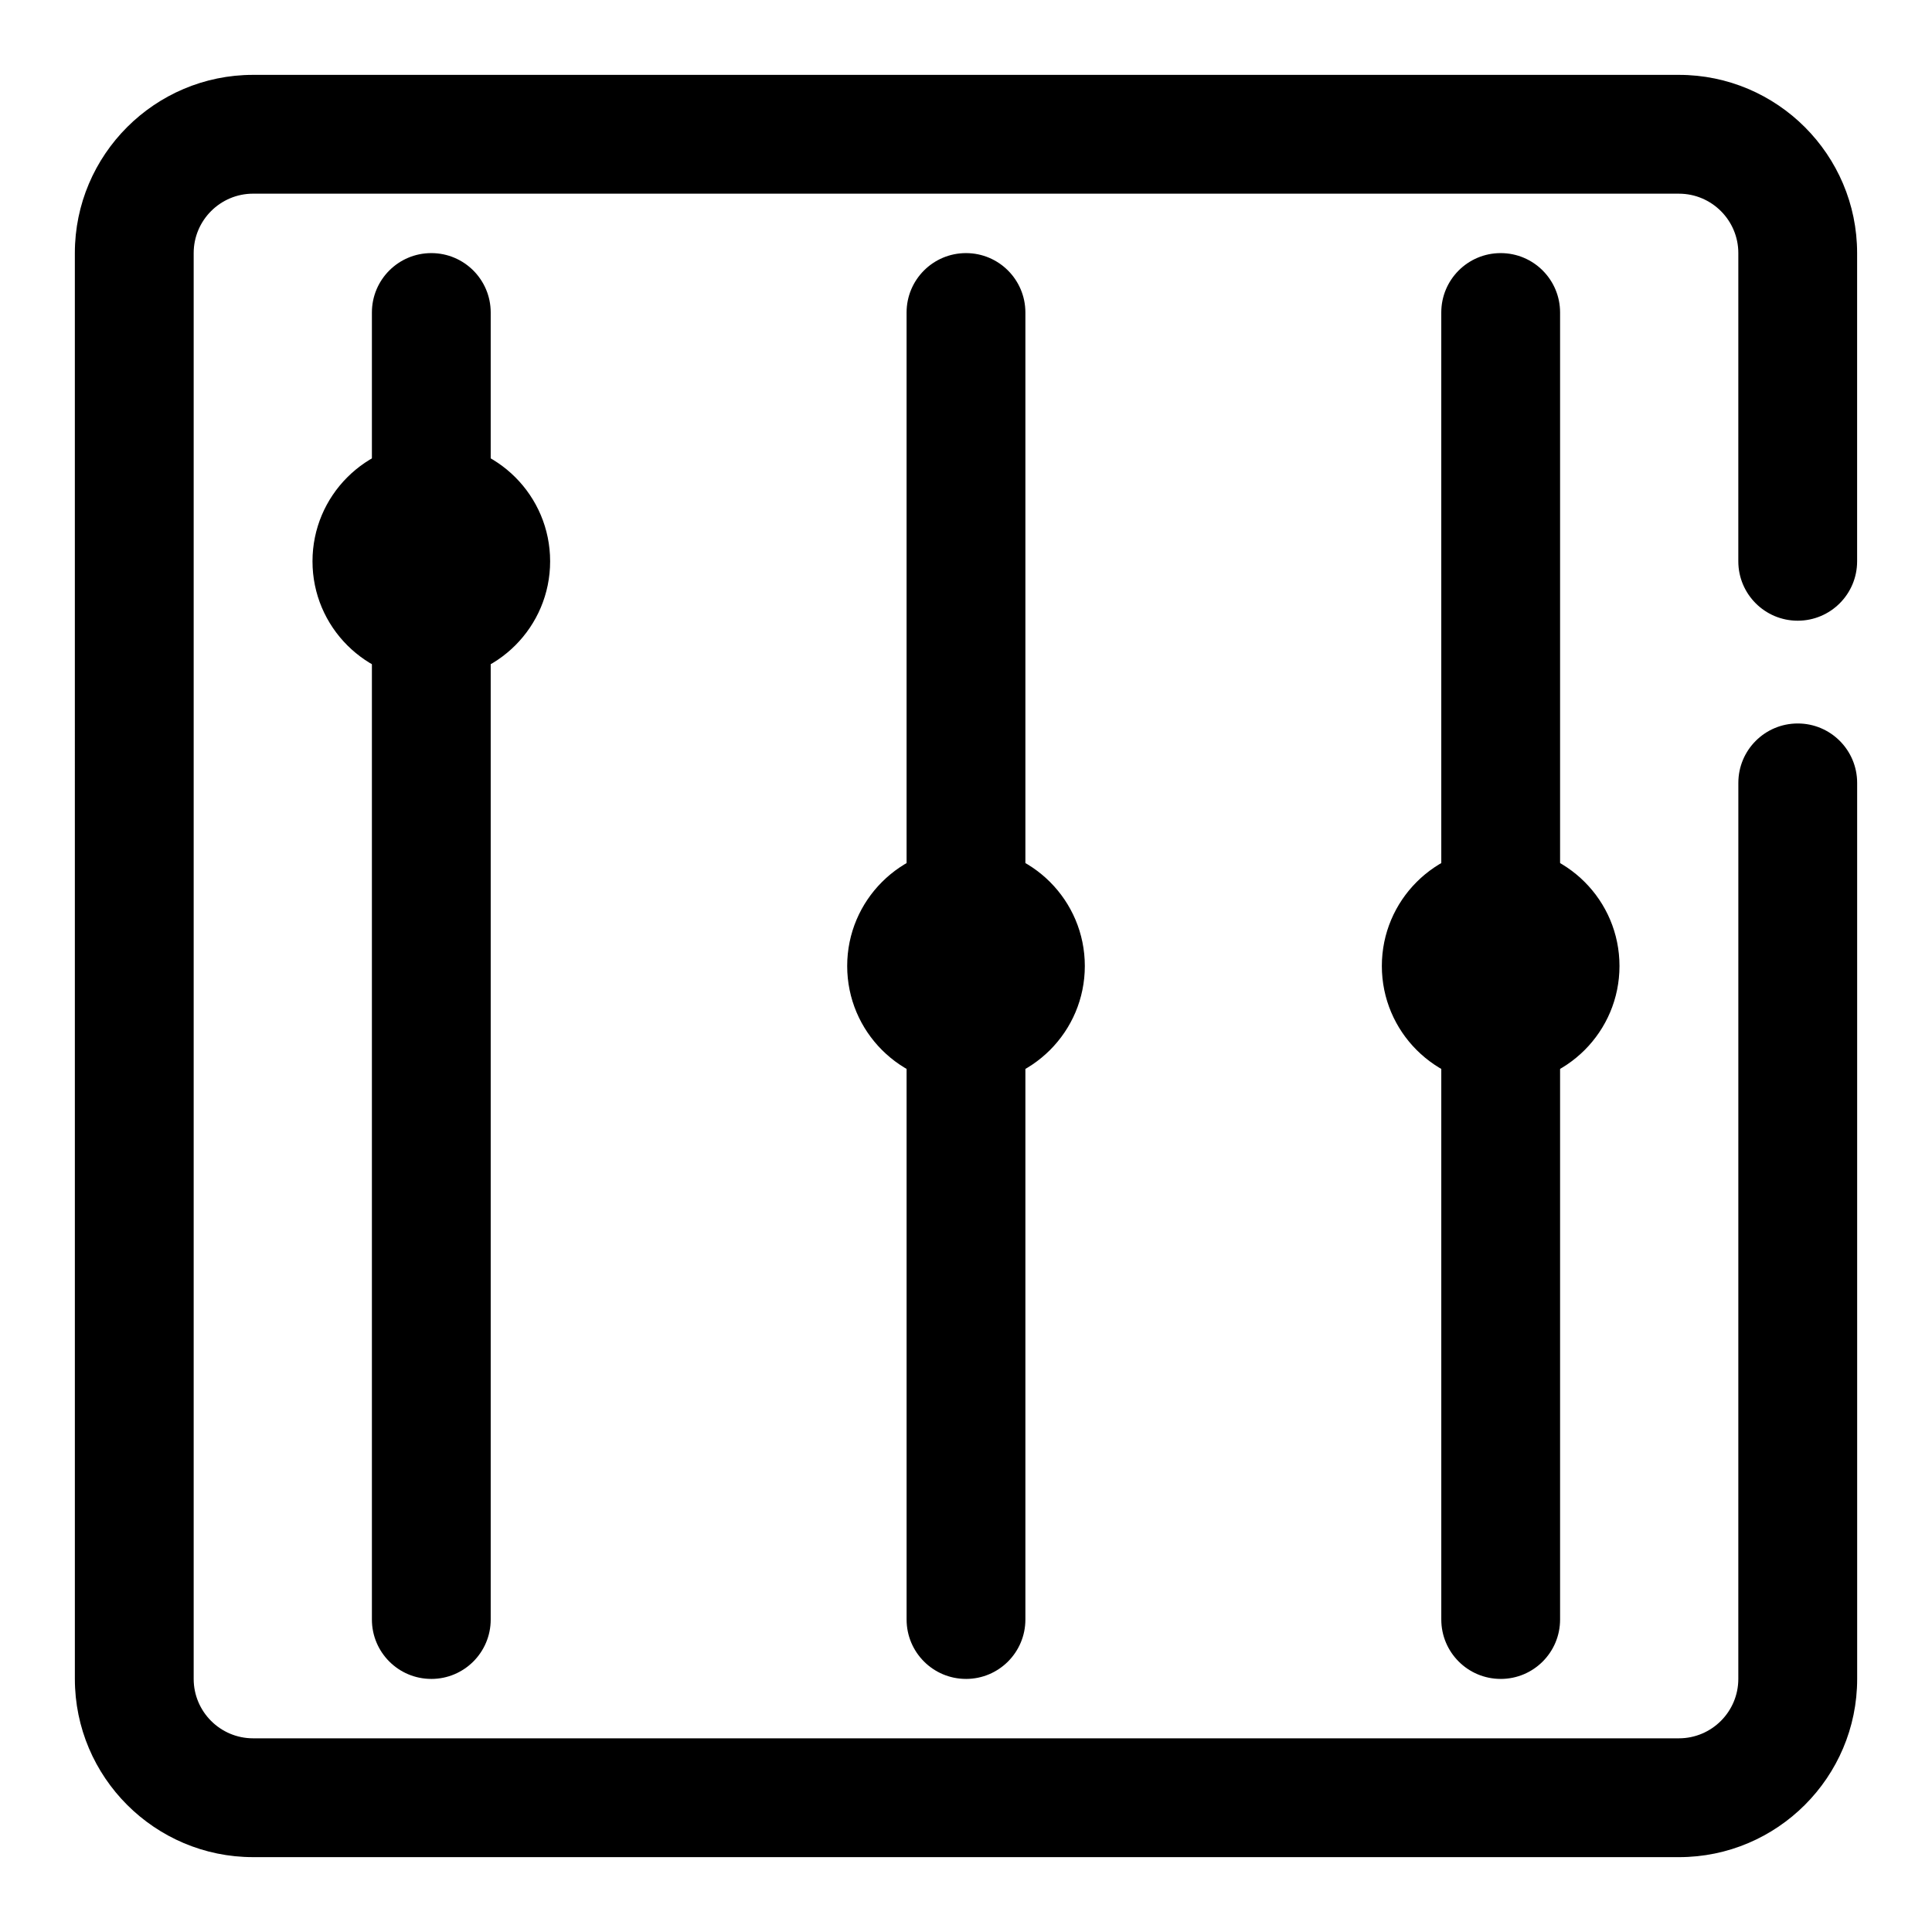 <?xml version="1.0" encoding="UTF-8"?>
<!-- Uploaded to: SVG Find, www.svgrepo.com, Generator: SVG Find Mixer Tools -->
<svg fill="#000000" width="800px" height="800px" version="1.1" viewBox="144 144 512 512" xmlns="http://www.w3.org/2000/svg">
 <g>
  <path d="m258.3 588.93c-8.707 0-15.742-7.055-15.742-15.742v-346.37c0-8.691 7.039-15.742 15.742-15.742 8.707 0 15.742 7.055 15.742 15.742v346.37c0.004 8.695-7.035 15.746-15.742 15.746z"/>
  <path d="m400 588.93c-8.707 0-15.742-7.055-15.742-15.742l-0.004-346.37c0-8.691 7.039-15.742 15.742-15.742 8.707 0 15.742 7.055 15.742 15.742v346.37c0.004 8.695-7.035 15.746-15.738 15.746z"/>
  <path d="m541.7 588.93c-8.707 0-15.742-7.055-15.742-15.742l-0.004-346.37c0-8.691 7.039-15.742 15.742-15.742 8.707 0 15.742 7.055 15.742 15.742v346.37c0.004 8.695-7.031 15.746-15.738 15.746z"/>
  <path d="m289.79 292.75c0 17.391-14.098 31.488-31.488 31.488s-31.488-14.098-31.488-31.488 14.098-31.488 31.488-31.488 31.488 14.098 31.488 31.488"/>
  <path d="m431.49 400c0 17.391-14.098 31.488-31.488 31.488s-31.488-14.098-31.488-31.488 14.098-31.488 31.488-31.488 31.488 14.098 31.488 31.488"/>
  <path d="m573.18 400c0 17.391-14.098 31.488-31.488 31.488-17.391 0-31.488-14.098-31.488-31.488s14.098-31.488 31.488-31.488c17.391 0 31.488 14.098 31.488 31.488"/>
  <path d="m588.93 636.16h-377.86c-26.039 0-47.23-21.191-47.23-47.23l-0.004-377.86c0-26.039 21.191-47.23 47.23-47.23h377.86c26.039 0 47.23 21.191 47.23 47.23v81.68c0 8.691-7.039 15.742-15.742 15.742-8.707 0-15.742-7.055-15.742-15.742l0.004-81.68c0-8.676-7.055-15.742-15.742-15.742l-377.86-0.004c-8.691 0-15.746 7.07-15.746 15.746v377.86c0 8.676 7.055 15.742 15.742 15.742h377.86c8.691 0 15.742-7.07 15.742-15.742l0.008-237.46c0-8.691 7.039-15.742 15.742-15.742 8.707 0 15.742 7.055 15.742 15.742l0.004 237.46c0 26.043-21.191 47.234-47.234 47.234z"/>
 </g>
</svg>